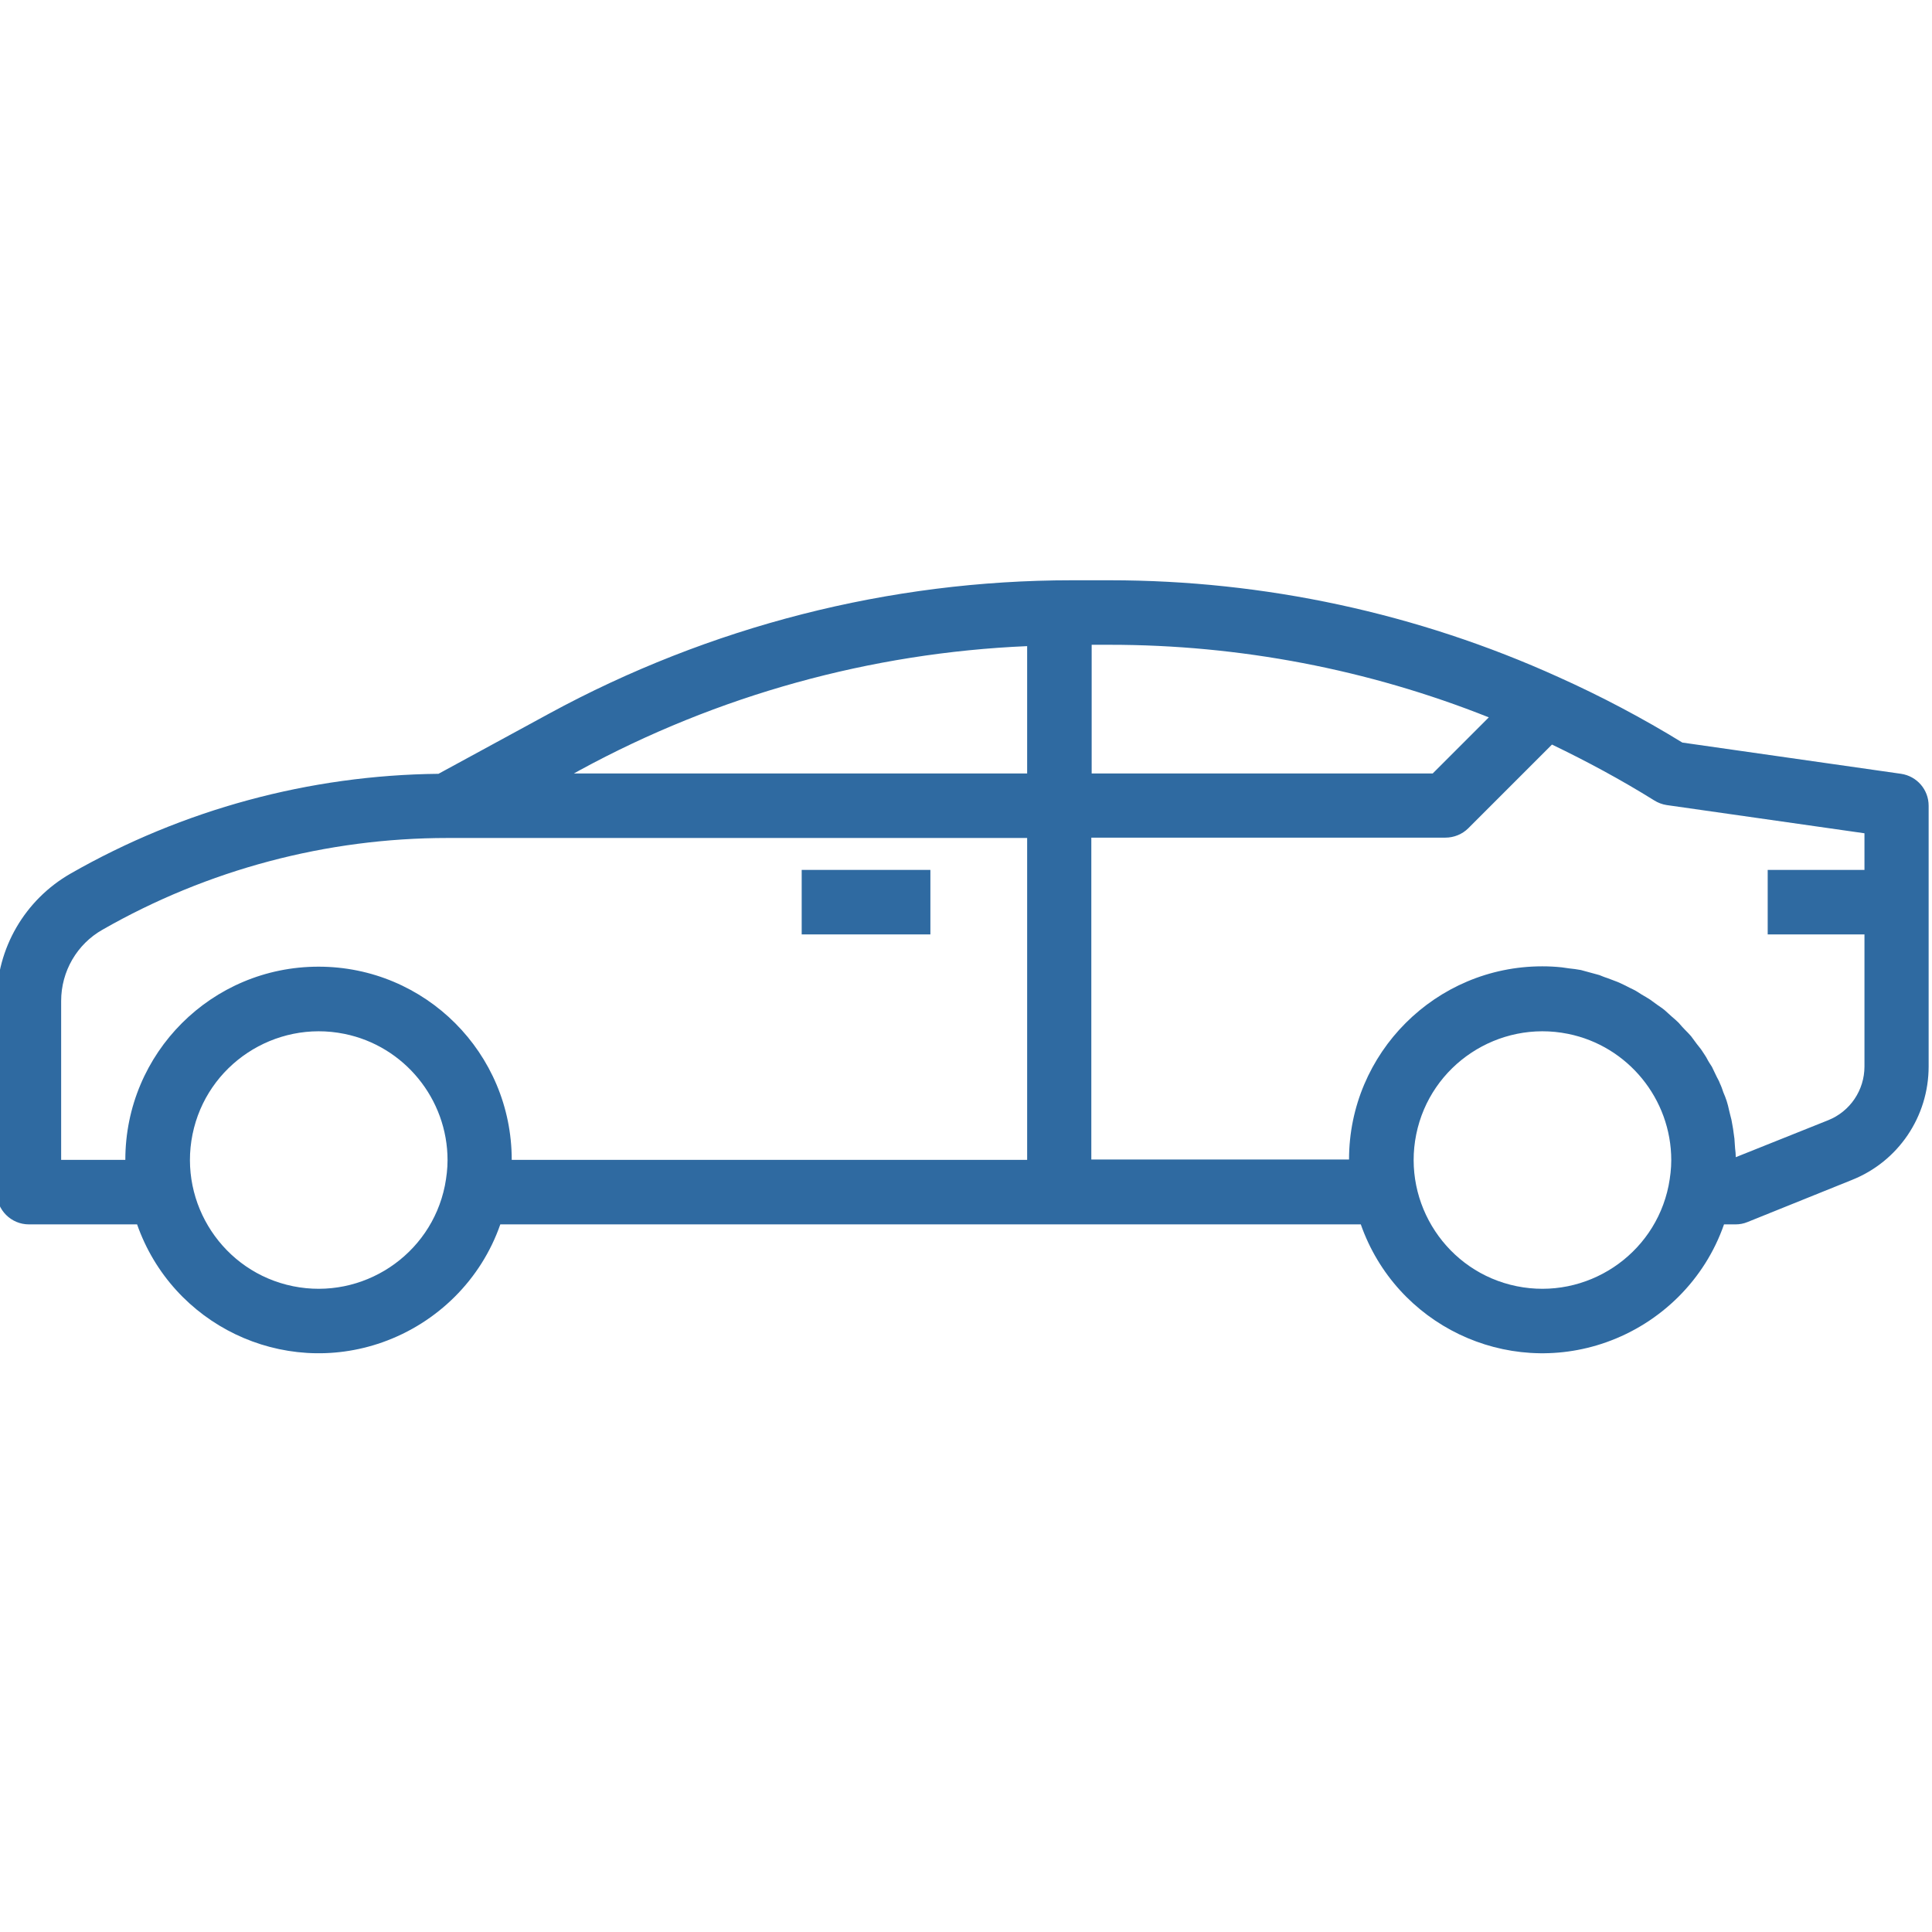 <?xml version="1.0" encoding="utf-8"?>
<!-- Generator: Adobe Illustrator 24.2.0, SVG Export Plug-In . SVG Version: 6.00 Build 0)  -->
<svg version="1.1" id="Layer_1" xmlns="http://www.w3.org/2000/svg" xmlns:xlink="http://www.w3.org/1999/xlink" x="0px" y="0px"
	 viewBox="0 0 575 575" style="enable-background:new 0 0 575 575;" xml:space="preserve">
<style type="text/css">
	.st0{fill:#2F6AA1;}
</style>
<g id="surface1">
	<path class="st0" d="M238.6,258.9h38.3v19.2h-38.3L238.6,258.9L238.6,258.9z"/>
	<path class="st0" d="M565.8,230.3l-65.1-9.3c-11.9-7.3-24.2-13.8-36.9-19.5c-41.9-19-87.5-28.8-133.5-28.8H319
		c-54.3,0-107.8,13.7-155.6,39.7l-32.9,17.9C92.1,230.7,54.4,240.9,21,260c-13.6,7.8-22,22.2-22,37.9v56.9c0,5.3,4.3,9.6,9.6,9.6
		h32.2c10.5,29.9,43.2,45.6,73,35.1c16.4-5.8,29.4-18.7,35.1-35.1H405c10.5,29.9,43.2,45.6,73,35.1c16.4-5.8,29.4-18.7,35.1-35.1
		h3.4c1.2,0,2.4-0.2,3.6-0.7l31-12.5c13.9-5.5,22.9-18.9,22.9-33.8v-77.6C574,235,570.5,231,565.8,230.3z M132.4,352.9
		c-4.2,20.7-24.5,34.1-45.2,29.9s-34.1-24.5-29.9-45.2s24.5-34.1,45.2-29.9c17.8,3.6,30.7,19.4,30.7,37.6
		C133.2,347.8,132.9,350.3,132.4,352.9z M305.7,345.2H152.3c0-31.8-25.7-57.5-57.5-57.5s-57.5,25.7-57.5,57.5H18.2v-47.3
		c0-8.8,4.7-16.9,12.3-21.2c31.3-17.9,66.7-27.3,102.7-27.3h172.5V345.2z M305.7,230.2H170.8l1.8-1c41-22.3,86.5-34.9,133.1-36.9
		V230.2z M324.9,191.9h5.4c38.6,0,76.9,7.3,112.8,21.6l-16.7,16.7H324.9V191.9z M496.6,352.9c-4.2,20.7-24.5,34.1-45.2,29.9
		s-34.1-24.5-29.9-45.2s24.5-34.1,45.2-29.9c17.8,3.6,30.7,19.4,30.7,37.6C497.4,347.8,497.1,350.3,496.6,352.9z M554.9,258.9h-28.8
		v19.2h28.8v39.3c0,7.1-4.3,13.4-10.8,16l-27.5,11c0-0.9-0.1-1.8-0.2-2.6c-0.1-0.9-0.1-1.9-0.2-2.9c-0.1-1-0.3-1.9-0.4-2.9
		c-0.2-1-0.3-1.9-0.5-2.8s-0.5-1.8-0.7-2.8c-0.2-0.9-0.4-1.8-0.7-2.7c-0.3-0.9-0.6-1.7-1-2.6c-0.3-0.9-0.6-1.8-1-2.6
		c-0.3-0.9-0.8-1.6-1.2-2.5c-0.4-0.8-0.8-1.7-1.2-2.5c-0.5-0.8-1-1.5-1.4-2.3s-1-1.6-1.5-2.4s-1.1-1.4-1.6-2.1s-1.1-1.5-1.7-2.3
		c-0.6-0.7-1.2-1.3-1.8-1.9c-0.6-0.6-1.3-1.4-1.9-2.1c-0.7-0.7-1.3-1.2-2-1.8c-0.7-0.6-1.4-1.3-2.1-1.9s-1.5-1.1-2.2-1.6
		s-1.5-1.1-2.2-1.6c-0.8-0.5-1.6-1-2.5-1.5c-0.8-0.5-1.5-1-2.3-1.4s-1.7-0.8-2.6-1.3c-0.9-0.4-1.6-0.8-2.4-1.1
		c-0.8-0.3-1.9-0.7-2.9-1.1c-1-0.3-1.6-0.6-2.4-0.9c-1.1-0.3-2.2-0.6-3.3-0.9c-0.7-0.2-1.4-0.4-2.2-0.6c-1.2-0.2-2.4-0.4-3.6-0.5
		c-0.7-0.1-1.4-0.2-2.1-0.3c-1.9-0.2-3.8-0.3-5.8-0.3c-31.7,0-57.5,25.8-57.5,57.5h-76.7v-95.8h105.4c2.5,0,5-1,6.8-2.8l24.9-24.9
		c10.4,5,20.6,10.5,30.4,16.6c1.1,0.7,2.4,1.2,3.7,1.4l58.9,8.4L554.9,258.9L554.9,258.9z"/>
</g>
</svg>
